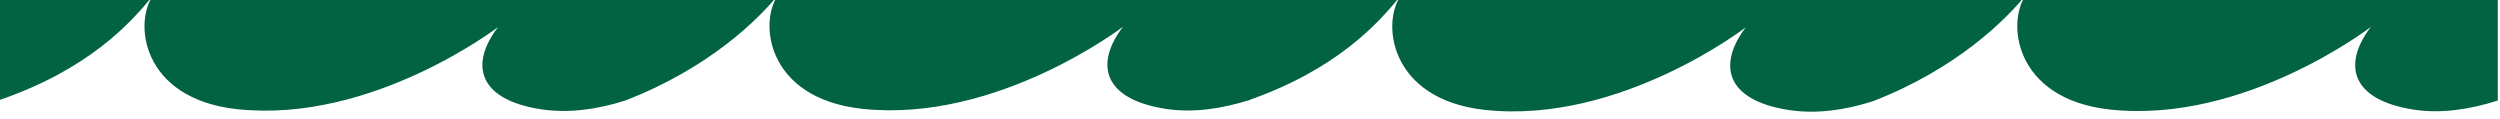 <svg width="3380" height="161" viewBox="0 0 3380 161" fill="none" xmlns="http://www.w3.org/2000/svg">
<rect x="0" y="0" width="3380" height="161" fill="#808080" stroke="none"/>
<g clip-path="url(#clip0_321_50)">
<mask id="mask0_321_50" style="mask-type:luminance" maskUnits="userSpaceOnUse" x="0" y="0" width="3380" height="161">
<path d="M3380 0H0V161H3380V0Z" fill="white"></path>
</mask>
<g mask="url(#mask0_321_50)">
<path d="M3380 0H0V161H3380V0Z" fill="white"></path>
<path d="M2417.61 148.608C2333.83 135.348 2321.49 88.18 2360.24 36.982C2360.24 36.982 2189.78 168.331 2007.82 148.608C1877.11 134.44 1866.86 28.164 1895.44 -8.193C1863.32 32.666 1805.75 94.589 1687 135.905V-9.998L3377 -10V135.905C3340.15 147.686 3300.81 154.153 3262.61 148.108C3178.83 134.848 3166.49 87.68 3205.24 36.483C3205.24 36.483 3034.78 167.832 2852.82 148.108C2722.11 133.94 2711.86 27.665 2740.44 -8.693C2713.58 25.47 2645.5 93.14 2532 136.912C2495.15 148.692 2455.81 154.652 2417.61 148.608Z" fill="#016341"></path>
<path d="M730.614 147.625C646.829 134.447 634.493 87.571 673.243 36.691C673.243 36.691 502.778 167.226 320.82 147.625C190.114 133.545 179.858 27.927 208.438 -8.204C176.32 32.401 118.751 93.941 0 135.001V-9.998L1690 -10V135.001C1653.15 146.708 1613.81 153.135 1575.61 147.128C1491.83 133.95 1479.49 87.074 1518.24 36.195C1518.24 36.195 1347.78 166.73 1165.82 147.128C1035.11 133.048 1024.86 27.431 1053.44 -8.701C1026.58 25.25 958.5 92.501 845 136.001C808.152 147.708 768.806 153.631 730.614 147.625Z" fill="#016341"></path>
</g>
</g>
<defs>
<clipPath id="clip0_321_50">
<rect width="3380" height="161" fill="white"></rect>
</clipPath>
</defs>
</svg>
